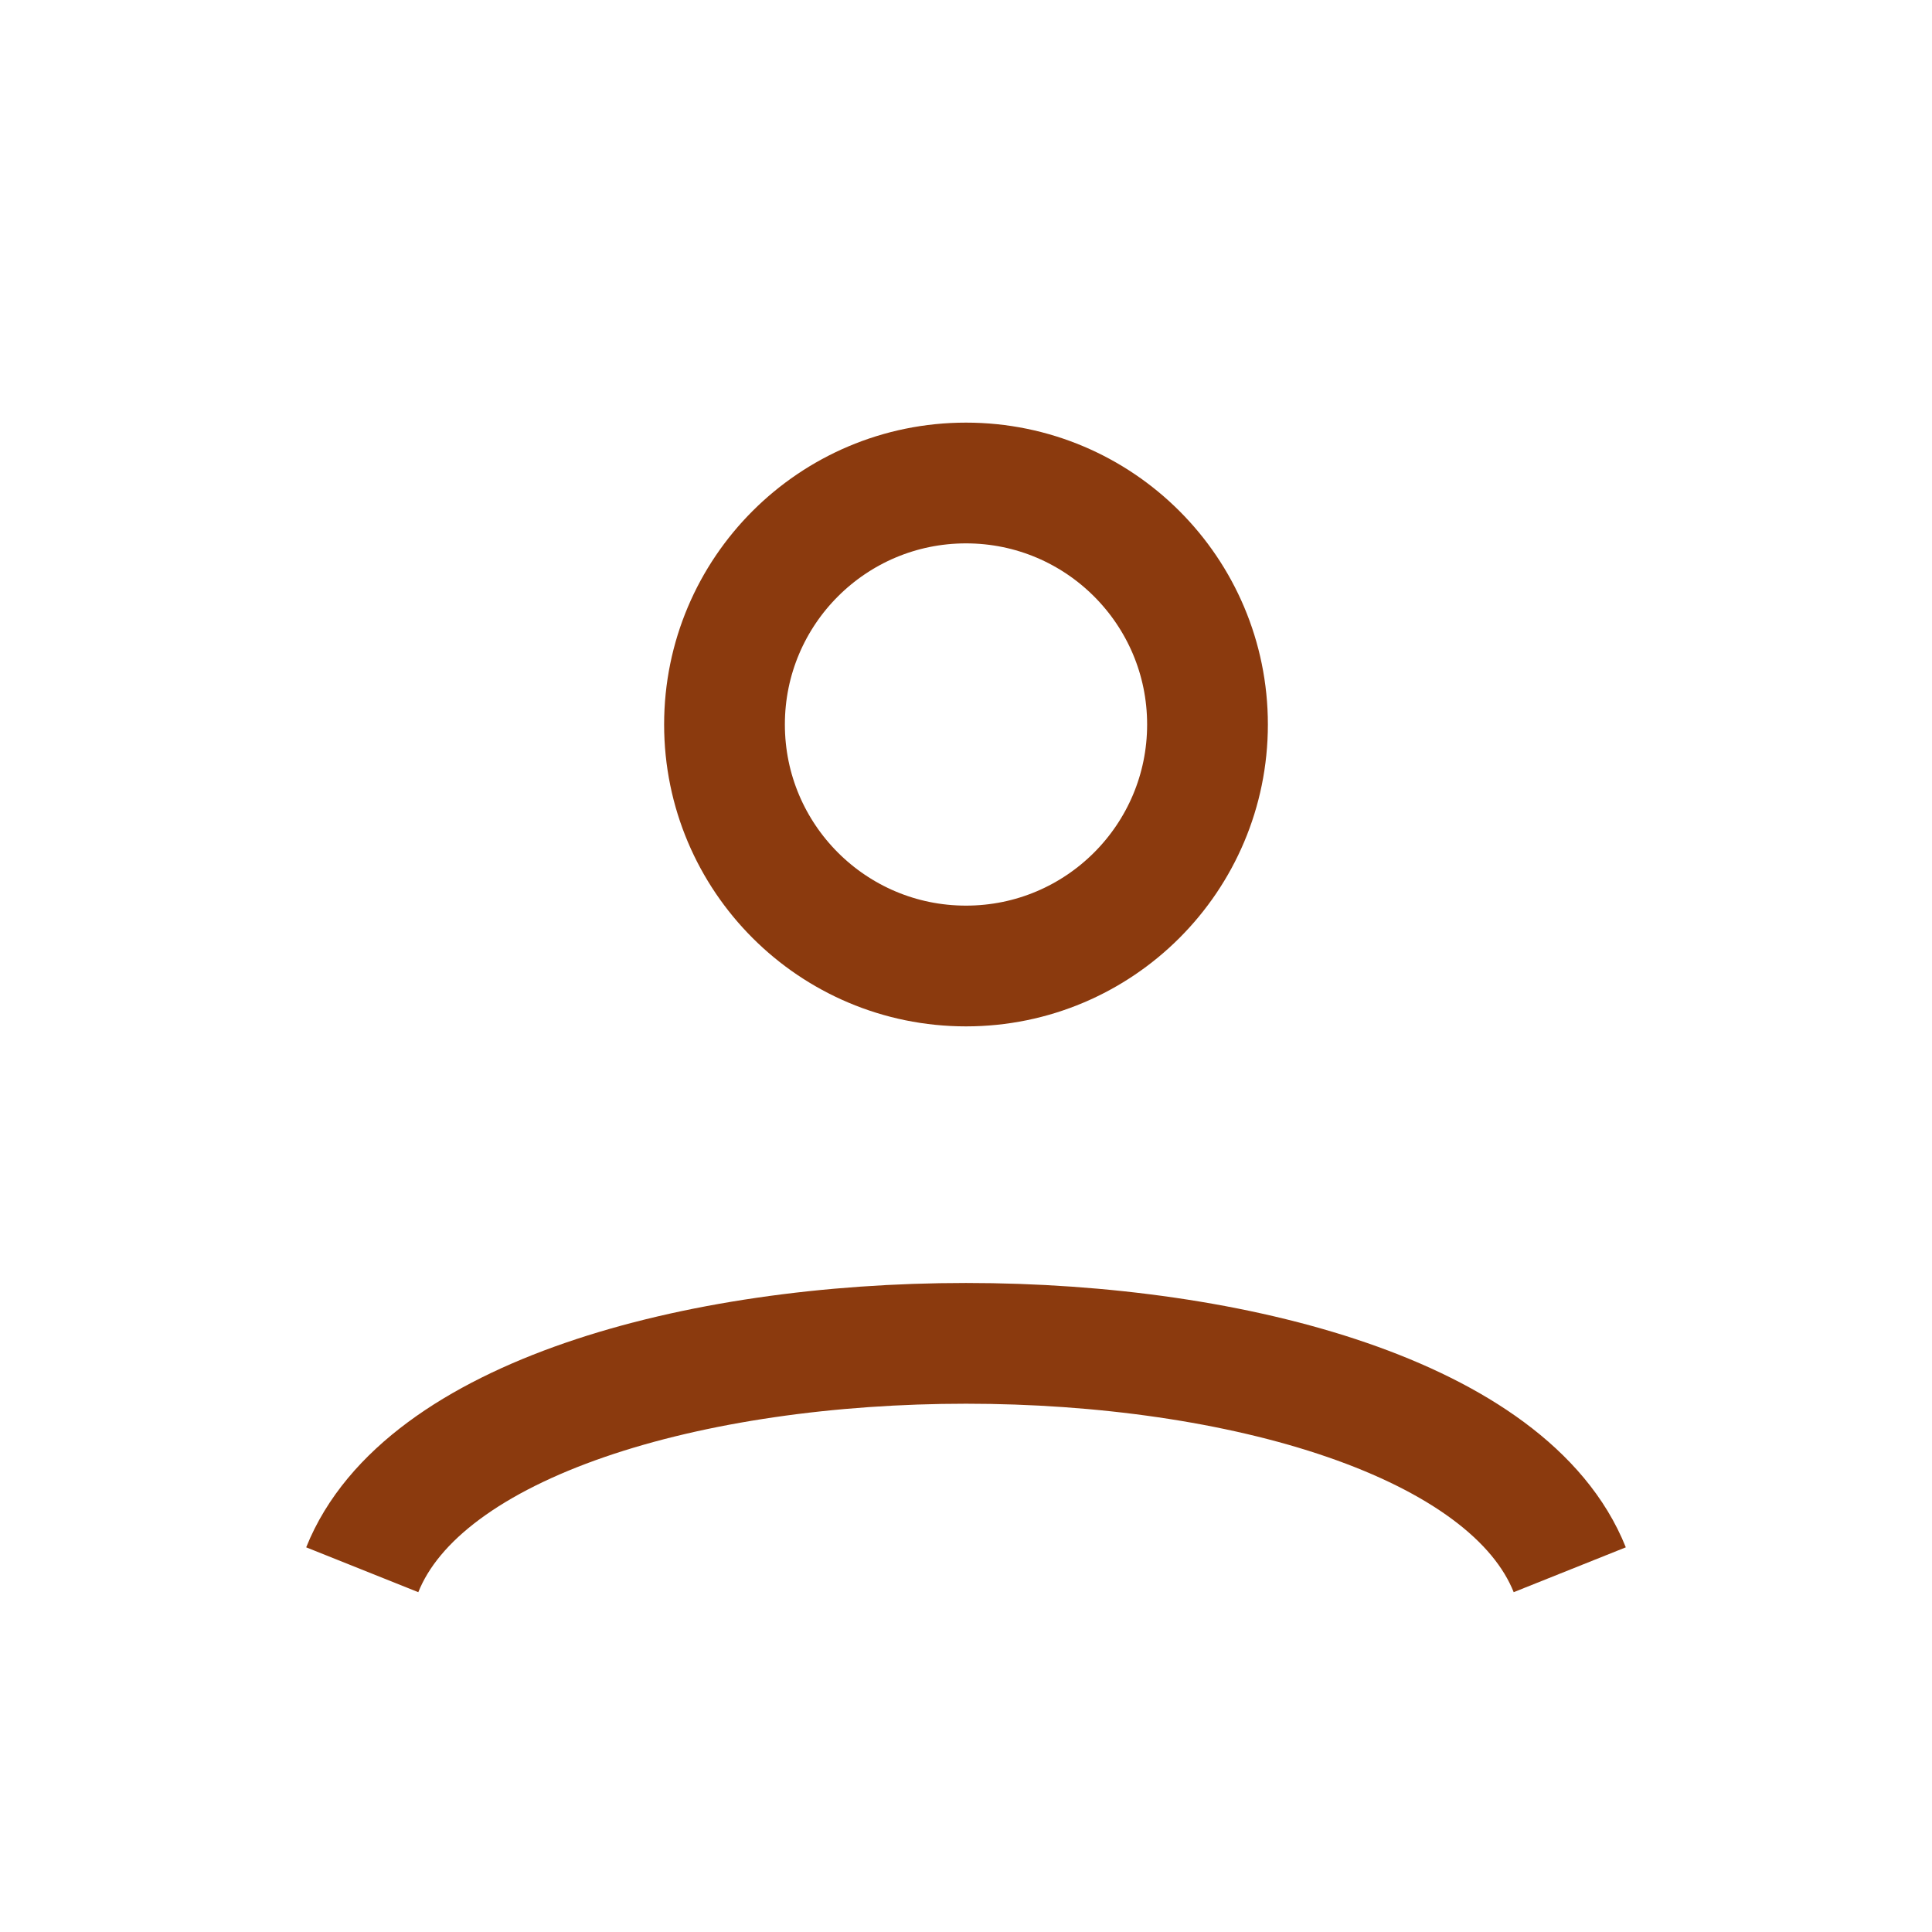 <?xml version="1.0" encoding="UTF-8"?>
<svg xmlns="http://www.w3.org/2000/svg" width="32" height="32" viewBox="0 0 32 32"><circle cx="16" cy="12" r="4" fill="none" stroke="#8B3A0E" stroke-width="2"/><path fill="none" stroke="#8B3A0E" stroke-width="2" d="M6 26c2-5 18-5 20 0"/></svg>